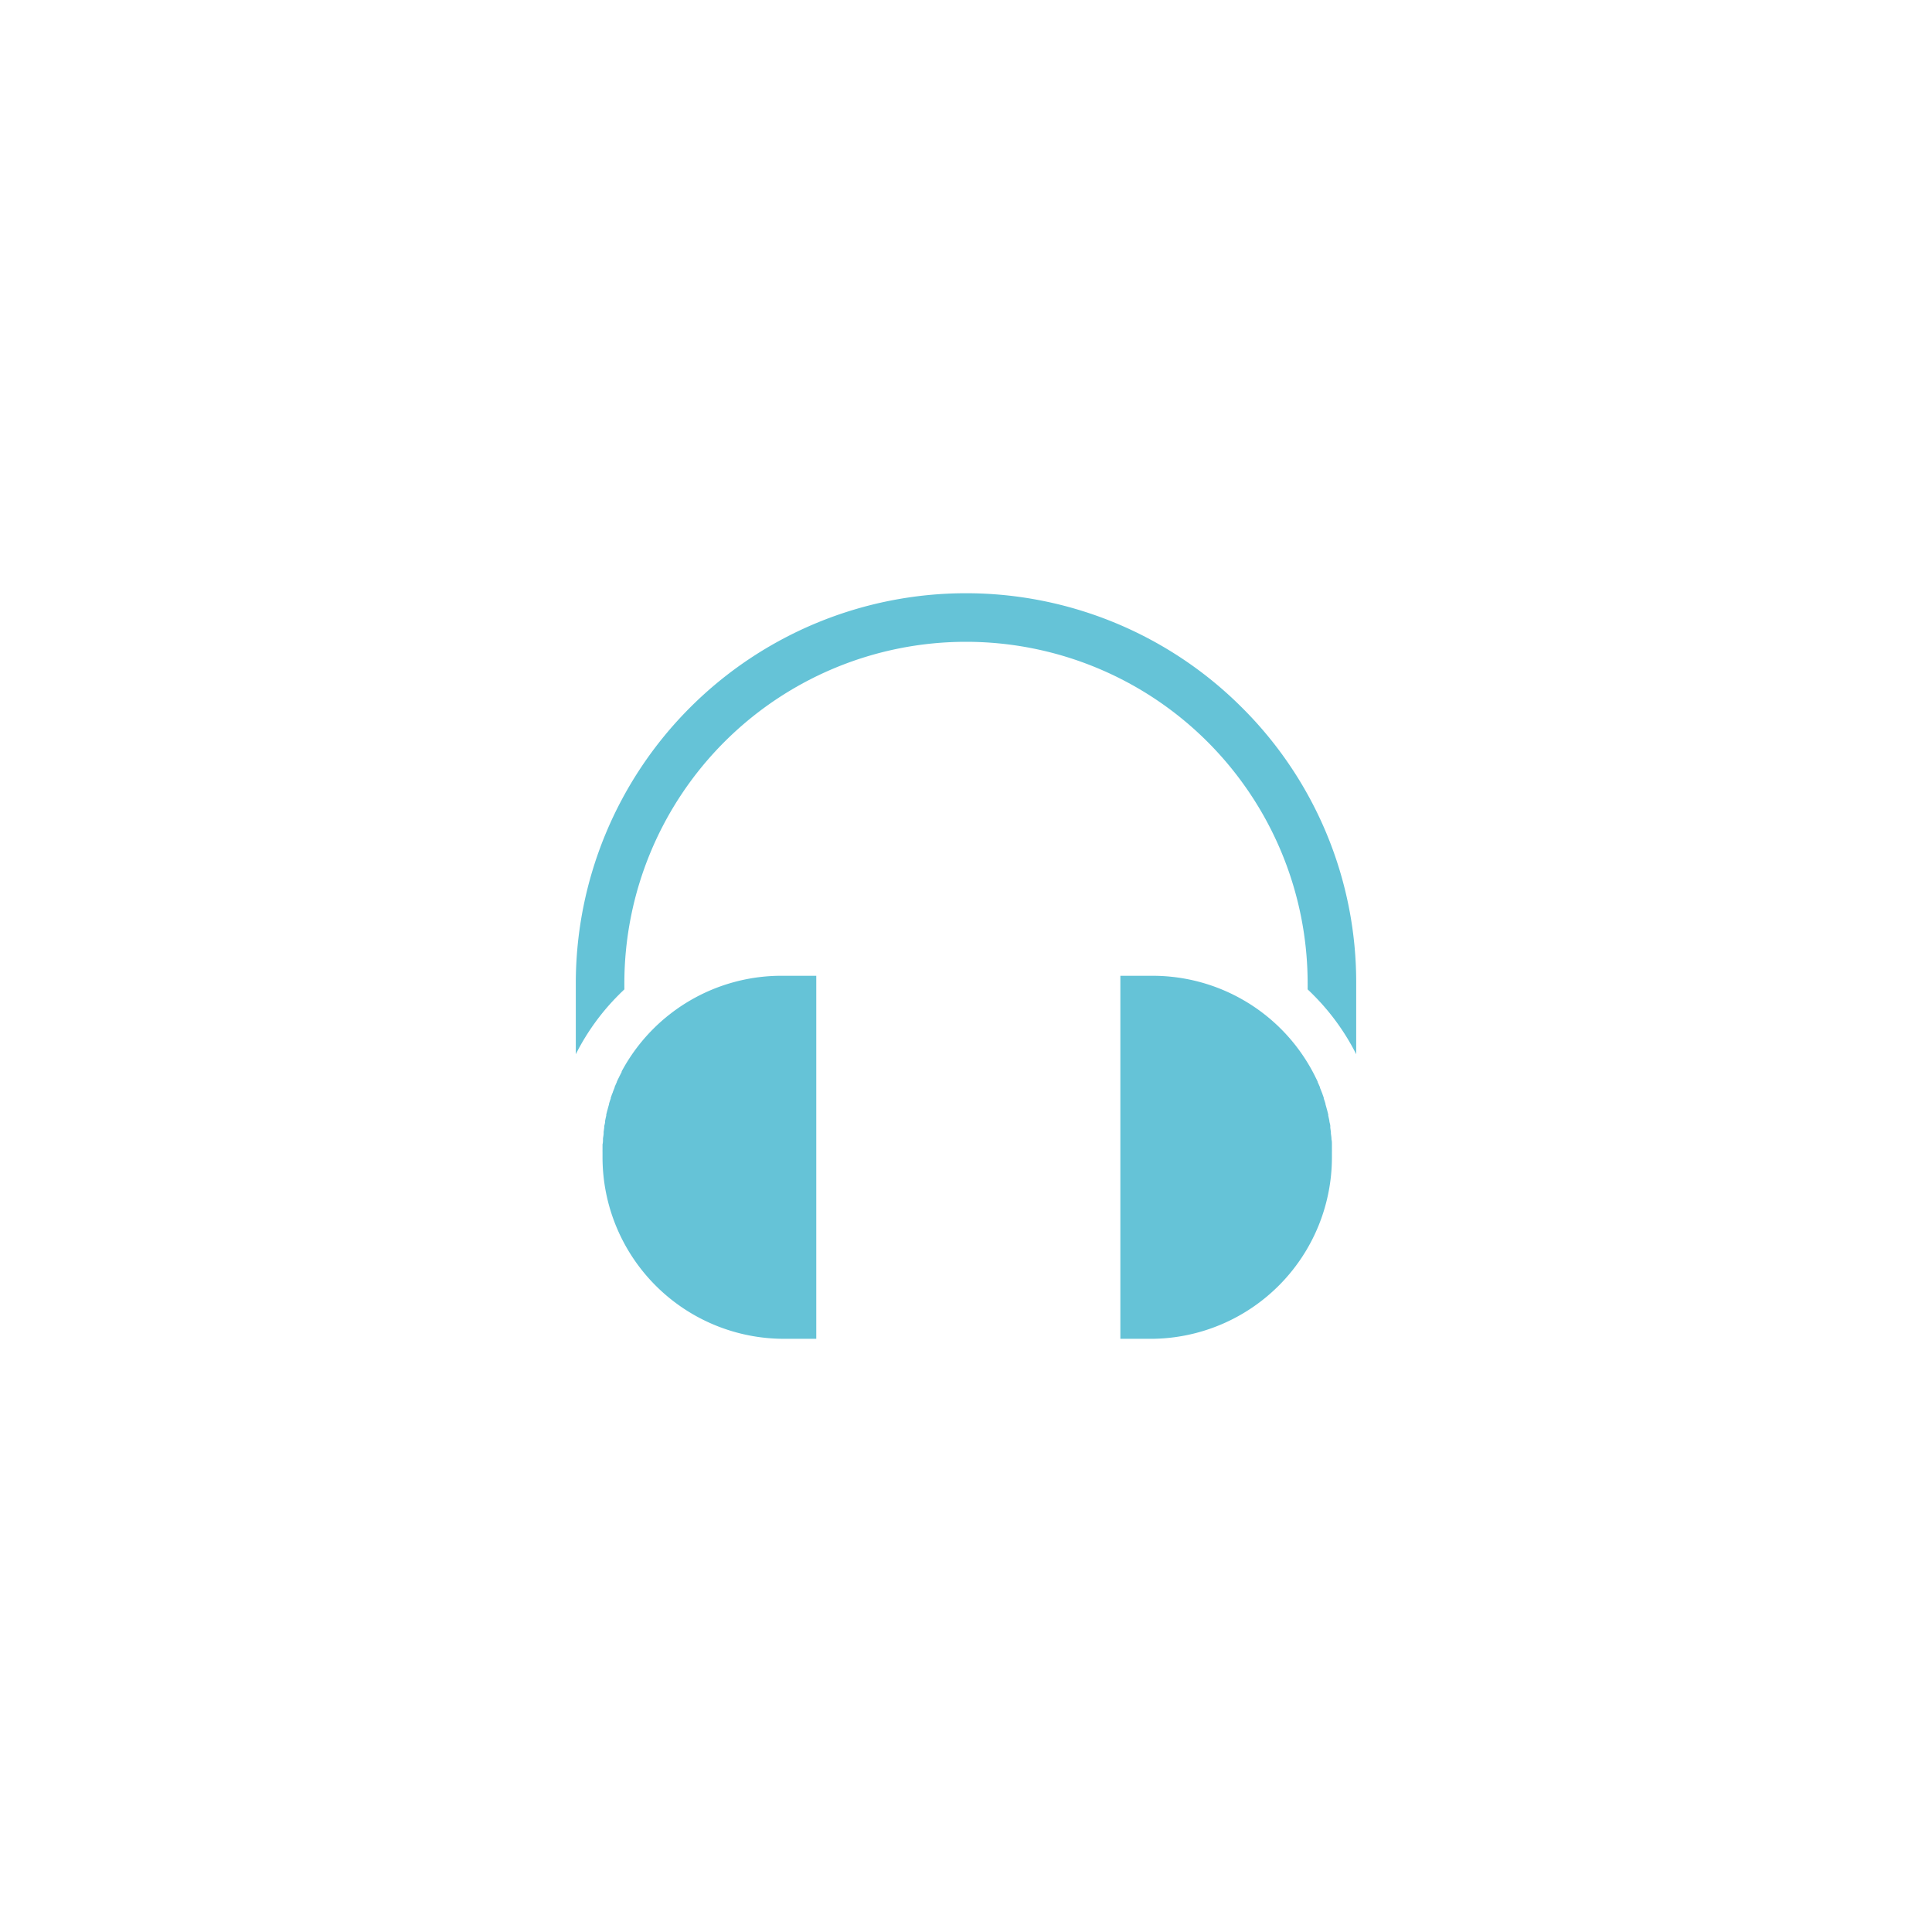 <svg id="Capa_1" data-name="Capa 1" xmlns="http://www.w3.org/2000/svg" viewBox="0 0 300 300"><defs><style>.cls-1{fill:#65c3d7;}</style></defs><path class="cls-1" d="M96.53,166.37l0,.09-.34.66-.07.15c-.12.23-.23.46-.34.7l0,.05c-.12.27-.24.53-.35.8l0,.08c-.1.23-.19.46-.28.7,0,.06,0,.11-.07.17l-.24.68a.56.56,0,0,0,0,.12c-.1.27-.19.54-.27.82l0,.09c-.07.23-.14.47-.2.71l-.06.21c-.06.22-.11.44-.17.65,0,.06,0,.12,0,.18-.07.28-.13.55-.18.83,0,0,0,.06,0,.09,0,.25-.09.5-.14.74a2,2,0,0,1,0,.24l-.09.64,0,.22c0,.28-.08.57-.1.85v.07c0,.26,0,.52-.07.78,0,.09,0,.17,0,.26s0,.42,0,.63a2.26,2.26,0,0,0,0,.26c0,.28,0,.57,0,.86a28.19,28.19,0,0,0,28.19,28.19h5V151.52h-5A28.17,28.17,0,0,0,96.53,166.37Z"/><path class="cls-1" d="M206.82,179.7c0-.29,0-.57,0-.86a2.26,2.26,0,0,0,0-.26q0-.32,0-.63c0-.09,0-.17,0-.26,0-.26,0-.52-.07-.78a.17.17,0,0,0,0-.07c0-.28-.06-.57-.09-.85,0-.07,0-.15,0-.22l-.09-.64a2,2,0,0,1,0-.24c0-.24-.09-.49-.14-.73a.29.29,0,0,0,0-.09q-.08-.42-.18-.84c0-.06,0-.12,0-.17-.06-.22-.11-.44-.17-.66l-.06-.21c-.06-.24-.13-.48-.2-.71l0-.09c-.08-.28-.17-.55-.27-.82a.56.56,0,0,0,0-.12l-.24-.68c0-.06-.05-.11-.07-.17-.09-.24-.18-.47-.28-.7l0-.08c-.11-.27-.23-.53-.35-.79l0-.06c-.11-.24-.22-.47-.34-.7l-.07-.15-.34-.66-.05-.09a28.17,28.17,0,0,0-24.84-14.85h-5v56.37h5A28.19,28.19,0,0,0,206.82,179.7Z"/><path class="cls-1" d="M192.84,109.86A60.59,60.59,0,0,0,89.41,152.7v11a35.64,35.64,0,0,1,6.7-9.25c.27-.28.56-.55.84-.82v-.92a53.05,53.05,0,0,1,106.1,0v.92c.28.27.57.54.84.82a35.87,35.87,0,0,1,6.7,9.25v-11A60.15,60.15,0,0,0,192.84,109.86Z"/></svg>